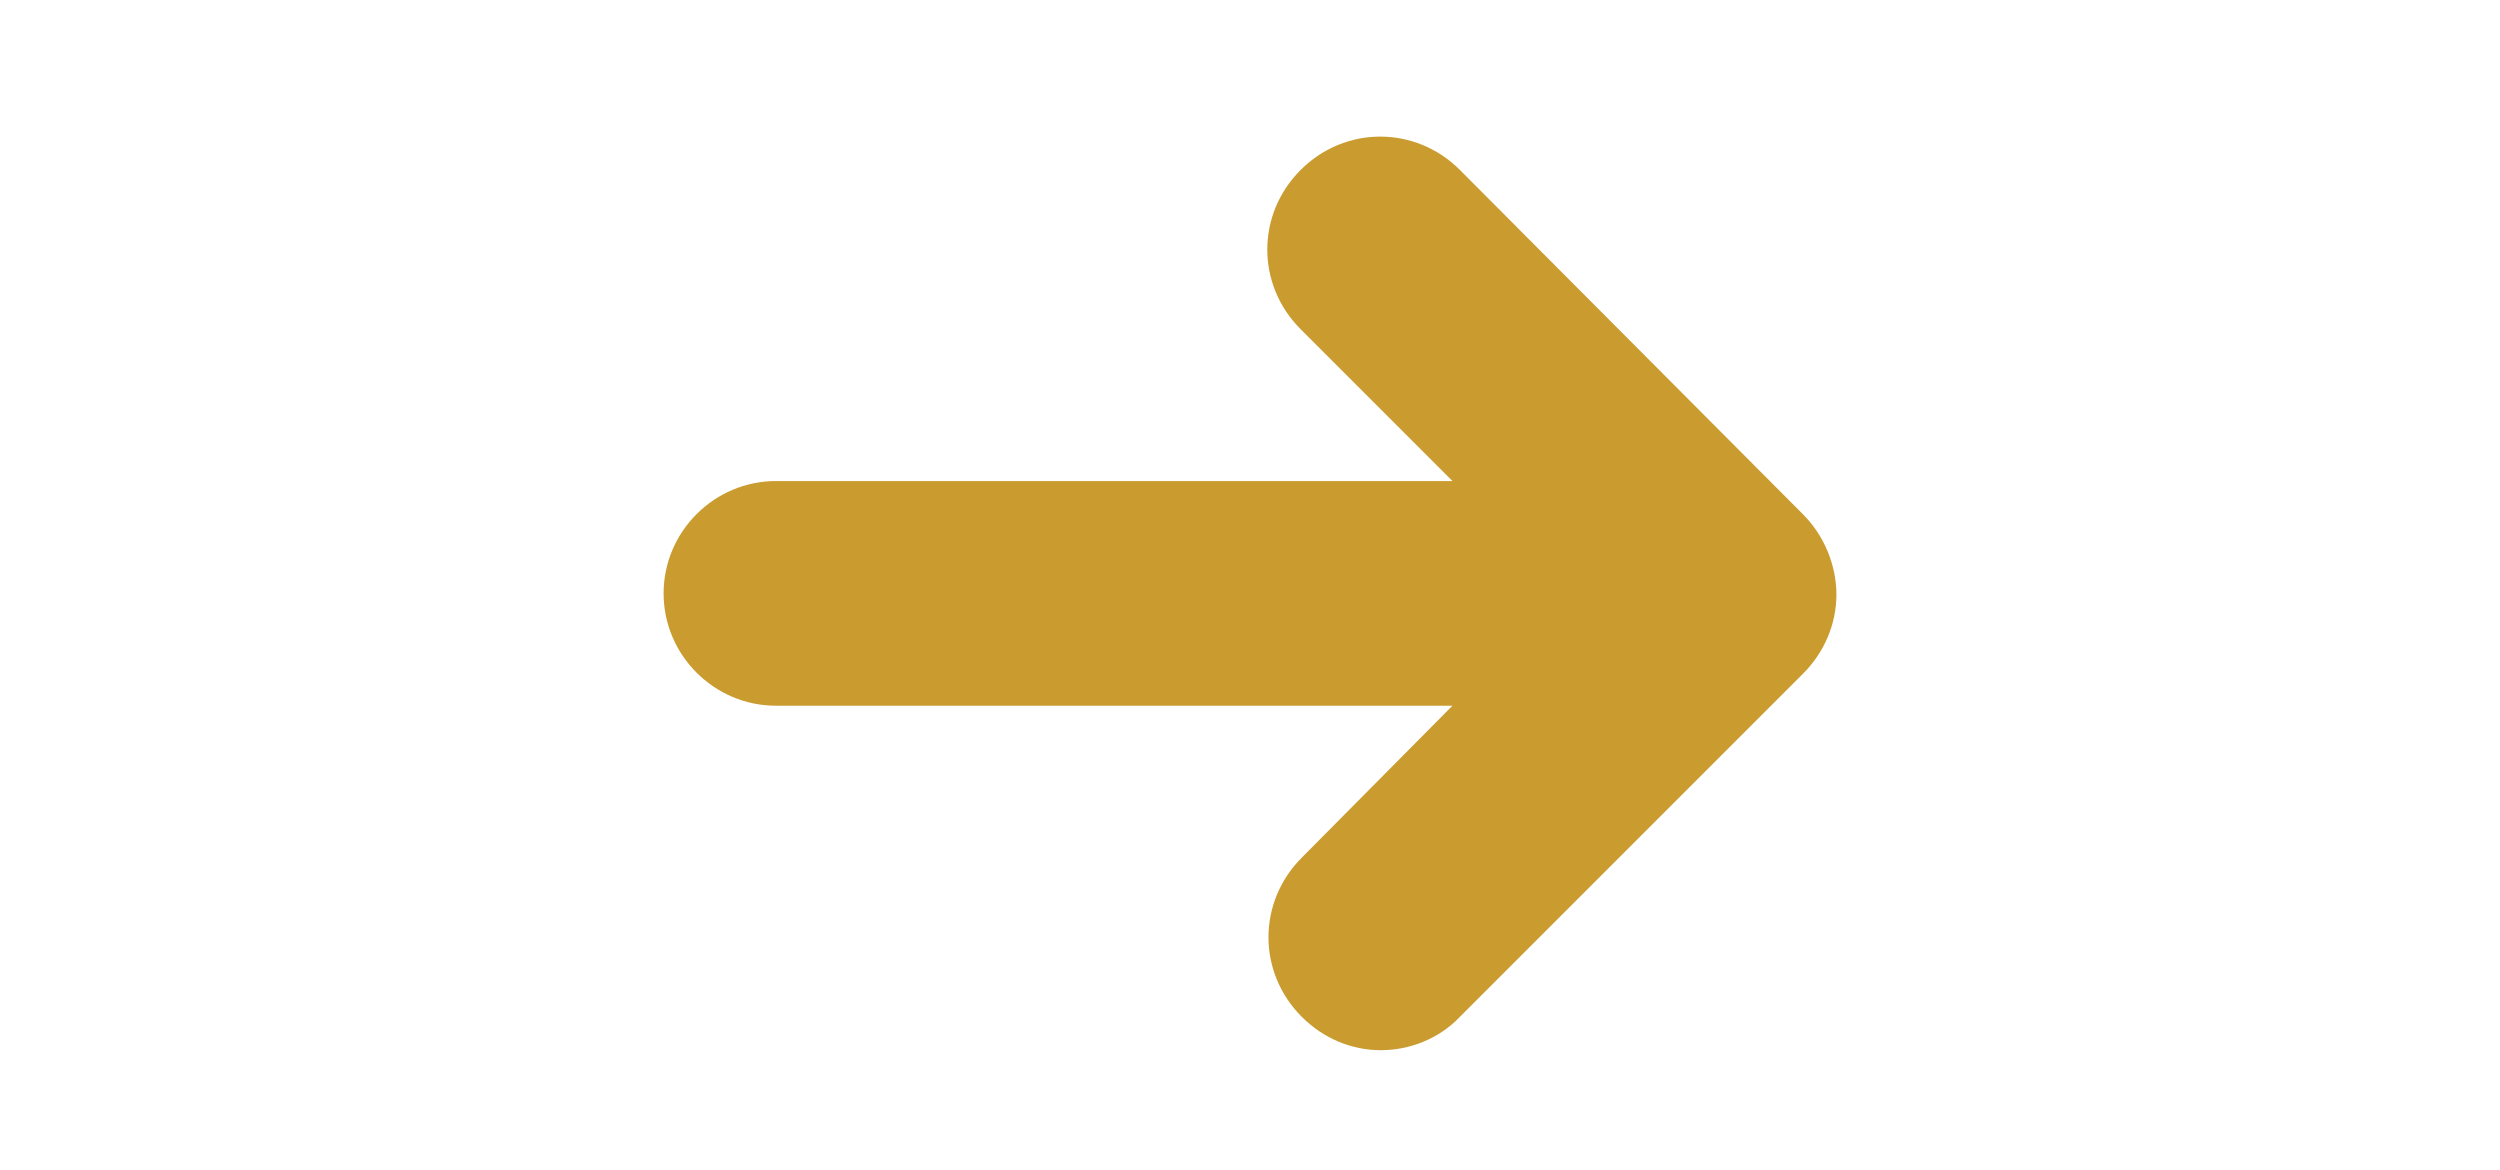 <?xml version="1.0" encoding="utf-8"?>
<!-- Generator: Adobe Illustrator 16.0.0, SVG Export Plug-In . SVG Version: 6.00 Build 0)  -->
<!DOCTYPE svg PUBLIC "-//W3C//DTD SVG 1.1//EN" "http://www.w3.org/Graphics/SVG/1.1/DTD/svg11.dtd">
<svg version="1.1" id="Layer_1" xmlns="http://www.w3.org/2000/svg" xmlns:xlink="http://www.w3.org/1999/xlink" x="0px" y="0px"
	 width="274.521px" height="128.5px" viewBox="0 0 274.521 128.5" enable-background="new 0 0 274.521 128.5" xml:space="preserve">
<g>
	<path fill="#CA9B2F" d="M197.991,56.483L160.308,18.66c-4.88-4.879-12.605-4.879-17.486,0c-4.882,4.881-4.882,12.607-0.002,17.487
		l16.673,16.676H85.207c-6.777,0-12.338,5.559-12.338,12.337c0,6.775,5.557,12.333,12.334,12.333h74.288l-16.54,16.678
		c-4.882,4.881-4.882,12.606-0.003,17.488c2.441,2.44,5.561,3.661,8.679,3.661c3.116,0,6.37-1.221,8.678-3.661l37.688-37.688
		c2.304-2.306,3.661-5.421,3.661-8.675C201.652,62.039,200.295,58.788,197.991,56.483z"/>
</g>
</svg>
